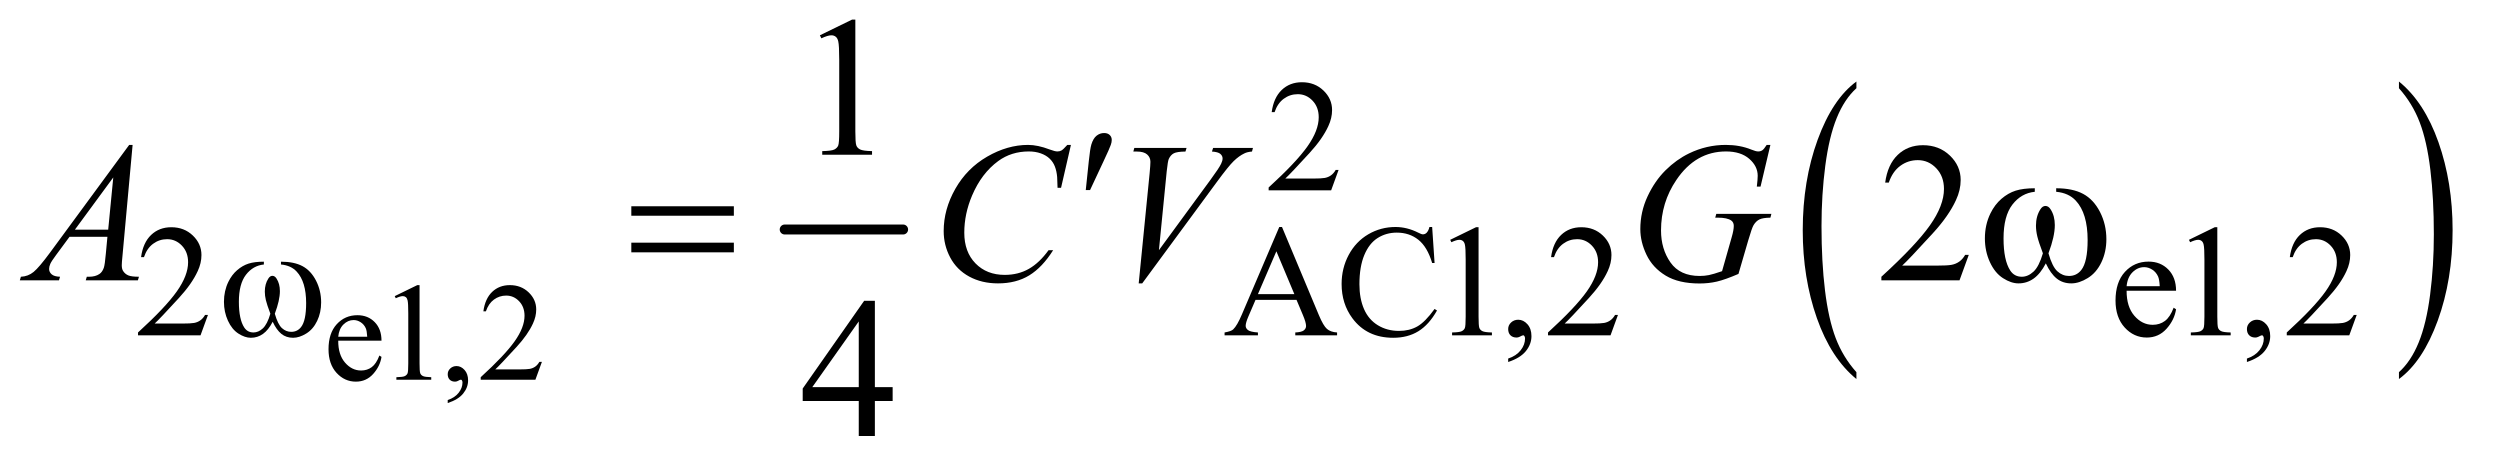 <?xml version="1.0" encoding="UTF-8"?>
<!DOCTYPE svg PUBLIC '-//W3C//DTD SVG 1.0//EN'
          'http://www.w3.org/TR/2001/REC-SVG-20010904/DTD/svg10.dtd'>
<svg stroke-dasharray="none" shape-rendering="auto" xmlns="http://www.w3.org/2000/svg" font-family="'Dialog'" text-rendering="auto" width="196" fill-opacity="1" color-interpolation="auto" color-rendering="auto" preserveAspectRatio="xMidYMid meet" font-size="12px" viewBox="0 0 196 37" fill="black" xmlns:xlink="http://www.w3.org/1999/xlink" stroke="black" image-rendering="auto" stroke-miterlimit="10" stroke-linecap="square" stroke-linejoin="miter" font-style="normal" stroke-width="1" height="37" stroke-dashoffset="0" font-weight="normal" stroke-opacity="1"
><!--Generated by the Batik Graphics2D SVG Generator--><defs id="genericDefs"
  /><g
  ><defs id="defs1"
    ><clipPath clipPathUnits="userSpaceOnUse" id="clipPath1"
      ><path d="M1.14 2.967 L124.974 2.967 L124.974 25.821 L1.14 25.821 L1.14 2.967 Z"
      /></clipPath
      ><clipPath clipPathUnits="userSpaceOnUse" id="clipPath2"
      ><path d="M36.426 94.801 L36.426 824.949 L3992.793 824.949 L3992.793 94.801 Z"
      /></clipPath
    ></defs
    ><g stroke-width="16" transform="scale(1.576,1.576) translate(-1.14,-2.967) matrix(0.031,0,0,0.031,0,0)" stroke-linejoin="round" stroke-linecap="round"
    ><line y2="464" fill="none" x1="1296" clip-path="url(#clipPath2)" x2="1486" y1="464"
    /></g
    ><g transform="matrix(0.049,0,0,0.049,-1.797,-4.676)"
    ><path d="M3006.922 690.891 L3006.922 701.875 Q2966.328 668.672 2943.688 604.438 Q2921.062 540.219 2921.062 463.875 Q2921.062 384.453 2944.859 319.203 Q2968.656 253.953 3006.922 225.859 L3006.922 236.594 Q2987.781 253.953 2975.5 284.094 Q2963.219 314.219 2957.141 360.578 Q2951.078 406.922 2951.078 457.234 Q2951.078 514.172 2956.672 560.141 Q2962.281 606.109 2973.781 636.375 Q2985.297 666.641 3006.922 690.891 Z" stroke="none" clip-path="url(#clipPath2)"
    /></g
    ><g transform="matrix(0.049,0,0,0.049,-1.797,-4.676)"
    ><path d="M3875 236.594 L3875 225.859 Q3915.594 258.812 3938.219 323.031 Q3960.844 387.25 3960.844 463.609 Q3960.844 543.031 3937.047 608.406 Q3913.266 673.781 3875 701.875 L3875 690.891 Q3894.281 673.531 3906.562 643.391 Q3918.859 613.266 3924.844 567.047 Q3930.828 520.812 3930.828 470.25 Q3930.828 413.562 3925.297 367.469 Q3919.781 321.375 3908.188 291.109 Q3896.609 260.844 3875 236.594 Z" stroke="none" clip-path="url(#clipPath2)"
    /></g
    ><g transform="matrix(0.049,0,0,0.049,-1.797,-4.676)"
    ><path d="M577.844 640.547 Q577.734 662.859 588.672 675.547 Q599.609 688.234 614.375 688.234 Q624.219 688.234 631.484 682.828 Q638.766 677.406 643.688 664.281 L647.078 666.469 Q644.781 681.453 633.734 693.766 Q622.688 706.062 606.062 706.062 Q588.016 706.062 575.156 692.016 Q562.312 677.953 562.312 654.219 Q562.312 628.516 575.484 614.141 Q588.672 599.75 608.578 599.75 Q625.422 599.75 636.25 610.859 Q647.078 621.953 647.078 640.547 L577.844 640.547 ZM577.844 634.203 L624.219 634.203 Q623.672 624.578 621.922 620.641 Q619.188 614.516 613.766 611.016 Q608.359 607.516 602.453 607.516 Q593.375 607.516 586.203 614.578 Q579.047 621.625 577.844 634.203 ZM668.25 569.234 L704.344 551.625 L707.953 551.625 L707.953 676.859 Q707.953 689.328 708.984 692.391 Q710.031 695.453 713.312 697.094 Q716.594 698.734 726.656 698.953 L726.656 703 L670.875 703 L670.875 698.953 Q681.375 698.734 684.438 697.156 Q687.5 695.562 688.703 692.891 Q689.906 690.203 689.906 676.859 L689.906 596.797 Q689.906 580.609 688.812 576.016 Q688.047 572.516 686.016 570.875 Q684 569.234 681.156 569.234 Q677.109 569.234 669.891 572.625 L668.25 569.234 ZM753.031 740.297 L753.031 735.484 Q764.297 731.766 770.469 723.938 Q776.656 716.125 776.656 707.375 Q776.656 705.297 775.672 703.875 Q774.906 702.891 774.141 702.891 Q772.938 702.891 768.891 705.078 Q766.922 706.062 764.734 706.062 Q759.375 706.062 756.203 702.891 Q753.031 699.719 753.031 694.141 Q753.031 688.781 757.125 684.953 Q761.234 681.125 767.141 681.125 Q774.359 681.125 779.984 687.422 Q785.625 693.703 785.625 704.094 Q785.625 715.359 777.797 725.031 Q769.984 734.719 753.031 740.297 ZM903.703 674.453 L893.312 703 L805.812 703 L805.812 698.953 Q844.422 663.734 860.172 641.422 Q875.922 619.109 875.922 600.625 Q875.922 586.516 867.281 577.438 Q858.641 568.359 846.609 568.359 Q835.672 568.359 826.969 574.766 Q818.281 581.156 814.125 593.516 L810.078 593.516 Q812.812 573.281 824.125 562.453 Q835.453 551.625 852.406 551.625 Q870.453 551.625 882.531 563.219 Q894.625 574.812 894.625 590.562 Q894.625 601.828 889.375 613.094 Q881.281 630.812 863.125 650.609 Q835.891 680.359 829.109 686.484 L867.828 686.484 Q879.641 686.484 884.391 685.609 Q889.156 684.734 892.984 682.062 Q896.812 679.375 899.656 674.453 L903.703 674.453 Z" stroke="none" clip-path="url(#clipPath2)"
    /></g
    ><g transform="matrix(0.049,0,0,0.049,-1.797,-4.676)"
    ><path d="M2178.375 367.375 L2166.5 400 L2066.5 400 L2066.5 395.375 Q2110.625 355.125 2128.625 329.625 Q2146.625 304.125 2146.625 283 Q2146.625 266.875 2136.75 256.5 Q2126.875 246.125 2113.125 246.125 Q2100.625 246.125 2090.688 253.438 Q2080.75 260.75 2076 274.875 L2071.375 274.875 Q2074.5 251.75 2087.438 239.375 Q2100.375 227 2119.75 227 Q2140.375 227 2154.188 240.25 Q2168 253.5 2168 271.5 Q2168 284.375 2162 297.25 Q2152.75 317.5 2132 340.125 Q2100.875 374.125 2093.125 381.125 L2137.375 381.125 Q2150.875 381.125 2156.312 380.125 Q2161.75 379.125 2166.125 376.062 Q2170.5 373 2173.75 367.375 L2178.375 367.375 Z" stroke="none" clip-path="url(#clipPath2)"
    /></g
    ><g transform="matrix(0.049,0,0,0.049,-1.797,-4.676)"
    ><path d="M369.375 599.375 L357.5 632 L257.5 632 L257.5 627.375 Q301.625 587.125 319.625 561.625 Q337.625 536.125 337.625 515 Q337.625 498.875 327.75 488.5 Q317.875 478.125 304.125 478.125 Q291.625 478.125 281.688 485.438 Q271.75 492.75 267 506.875 L262.375 506.875 Q265.5 483.75 278.438 471.375 Q291.375 459 310.75 459 Q331.375 459 345.188 472.25 Q359 485.5 359 503.5 Q359 516.375 353 529.25 Q343.75 549.5 323 572.125 Q291.875 606.125 284.125 613.125 L328.375 613.125 Q341.875 613.125 347.312 612.125 Q352.75 611.125 357.125 608.062 Q361.5 605 364.75 599.375 L369.375 599.375 ZM2111.125 575.25 L2045.5 575.25 L2034 602 Q2029.75 611.875 2029.75 616.75 Q2029.75 620.625 2033.438 623.562 Q2037.125 626.5 2049.375 627.375 L2049.375 632 L1996 632 L1996 627.375 Q2006.625 625.5 2009.75 622.5 Q2016.125 616.5 2023.875 598.125 L2083.5 458.625 L2087.875 458.625 L2146.875 599.625 Q2154 616.625 2159.812 621.688 Q2165.625 626.75 2176 627.375 L2176 632 L2109.125 632 L2109.125 627.375 Q2119.25 626.875 2122.812 624 Q2126.375 621.125 2126.375 617 Q2126.375 611.5 2121.375 599.625 L2111.125 575.25 ZM2107.625 566 L2078.875 497.5 L2049.375 566 L2107.625 566 ZM2328.125 458.625 L2332 516.25 L2328.125 516.25 Q2320.375 490.375 2306 479 Q2291.625 467.625 2271.5 467.625 Q2254.625 467.625 2241 476.188 Q2227.375 484.75 2219.562 503.5 Q2211.75 522.25 2211.75 550.125 Q2211.75 573.125 2219.125 590 Q2226.5 606.875 2241.312 615.875 Q2256.125 624.875 2275.125 624.875 Q2291.625 624.875 2304.25 617.812 Q2316.875 610.75 2332 589.75 L2335.875 592.25 Q2323.125 614.875 2306.125 625.375 Q2289.125 635.875 2265.75 635.875 Q2223.625 635.875 2200.5 604.625 Q2183.25 581.375 2183.25 549.875 Q2183.25 524.5 2194.625 503.25 Q2206 482 2225.938 470.312 Q2245.875 458.625 2269.5 458.625 Q2287.875 458.625 2305.75 467.625 Q2311 470.375 2313.25 470.375 Q2316.625 470.375 2319.125 468 Q2322.375 464.625 2323.75 458.625 L2328.125 458.625 ZM2357 479.125 L2398.25 459 L2402.375 459 L2402.375 602.125 Q2402.375 616.375 2403.562 619.875 Q2404.75 623.375 2408.5 625.25 Q2412.25 627.125 2423.75 627.375 L2423.75 632 L2360 632 L2360 627.375 Q2372 627.125 2375.5 625.312 Q2379 623.5 2380.375 620.438 Q2381.75 617.375 2381.75 602.125 L2381.75 510.625 Q2381.75 492.125 2380.5 486.875 Q2379.625 482.875 2377.312 481 Q2375 479.125 2371.75 479.125 Q2367.125 479.125 2358.875 483 L2357 479.125 ZM2449.75 674.625 L2449.75 669.125 Q2462.625 664.875 2469.688 655.938 Q2476.75 647 2476.75 637 Q2476.75 634.625 2475.625 633 Q2474.75 631.875 2473.875 631.875 Q2472.5 631.875 2467.875 634.375 Q2465.625 635.5 2463.125 635.5 Q2457 635.5 2453.375 631.875 Q2449.75 628.25 2449.75 621.875 Q2449.75 615.75 2454.438 611.375 Q2459.125 607 2465.875 607 Q2474.125 607 2480.562 614.188 Q2487 621.375 2487 633.25 Q2487 646.125 2478.062 657.188 Q2469.125 668.25 2449.75 674.625 ZM2625.375 599.375 L2613.5 632 L2513.5 632 L2513.5 627.375 Q2557.625 587.125 2575.625 561.625 Q2593.625 536.125 2593.625 515 Q2593.625 498.875 2583.75 488.5 Q2573.875 478.125 2560.125 478.125 Q2547.625 478.125 2537.688 485.438 Q2527.75 492.75 2523 506.875 L2518.375 506.875 Q2521.5 483.75 2534.438 471.375 Q2547.375 459 2566.75 459 Q2587.375 459 2601.188 472.25 Q2615 485.5 2615 503.5 Q2615 516.375 2609 529.25 Q2599.75 549.5 2579 572.125 Q2547.875 606.125 2540.125 613.125 L2584.375 613.125 Q2597.875 613.125 2603.312 612.125 Q2608.75 611.125 2613.125 608.062 Q2617.5 605 2620.75 599.375 L2625.375 599.375 ZM3439.25 560.625 Q3439.125 586.125 3451.625 600.625 Q3464.125 615.125 3481 615.125 Q3492.25 615.125 3500.562 608.938 Q3508.875 602.75 3514.5 587.75 L3518.375 590.25 Q3515.75 607.375 3503.125 621.438 Q3490.5 635.5 3471.5 635.5 Q3450.875 635.5 3436.188 619.438 Q3421.5 603.375 3421.5 576.25 Q3421.5 546.875 3436.562 530.438 Q3451.625 514 3474.375 514 Q3493.625 514 3506 526.688 Q3518.375 539.375 3518.375 560.625 L3439.25 560.625 ZM3439.25 553.375 L3492.25 553.375 Q3491.625 542.375 3489.625 537.875 Q3486.5 530.875 3480.312 526.875 Q3474.125 522.875 3467.375 522.875 Q3457 522.875 3448.812 530.938 Q3440.625 539 3439.25 553.375 ZM3539 479.125 L3580.25 459 L3584.375 459 L3584.375 602.125 Q3584.375 616.375 3585.562 619.875 Q3586.75 623.375 3590.5 625.25 Q3594.25 627.125 3605.75 627.375 L3605.75 632 L3542 632 L3542 627.375 Q3554 627.125 3557.5 625.312 Q3561 623.5 3562.375 620.438 Q3563.75 617.375 3563.75 602.125 L3563.75 510.625 Q3563.75 492.125 3562.5 486.875 Q3561.625 482.875 3559.312 481 Q3557 479.125 3553.75 479.125 Q3549.125 479.125 3540.875 483 L3539 479.125 ZM3631.75 674.625 L3631.75 669.125 Q3644.625 664.875 3651.688 655.938 Q3658.75 647 3658.75 637 Q3658.75 634.625 3657.625 633 Q3656.75 631.875 3655.875 631.875 Q3654.5 631.875 3649.875 634.375 Q3647.625 635.5 3645.125 635.5 Q3639 635.5 3635.375 631.875 Q3631.75 628.25 3631.75 621.875 Q3631.75 615.75 3636.438 611.375 Q3641.125 607 3647.875 607 Q3656.125 607 3662.562 614.188 Q3669 621.375 3669 633.25 Q3669 646.125 3660.062 657.188 Q3651.125 668.25 3631.75 674.625 ZM3807.375 599.375 L3795.5 632 L3695.5 632 L3695.5 627.375 Q3739.625 587.125 3757.625 561.625 Q3775.625 536.125 3775.625 515 Q3775.625 498.875 3765.75 488.5 Q3755.875 478.125 3742.125 478.125 Q3729.625 478.125 3719.688 485.438 Q3709.75 492.75 3705 506.875 L3700.375 506.875 Q3703.5 483.75 3716.438 471.375 Q3729.375 459 3748.75 459 Q3769.375 459 3783.188 472.25 Q3797 485.5 3797 503.5 Q3797 516.375 3791 529.25 Q3781.75 549.5 3761 572.125 Q3729.875 606.125 3722.125 613.125 L3766.375 613.125 Q3779.875 613.125 3785.312 612.125 Q3790.75 611.125 3795.125 608.062 Q3799.5 605 3802.75 599.375 L3807.375 599.375 Z" stroke="none" clip-path="url(#clipPath2)"
    /></g
    ><g transform="matrix(0.049,0,0,0.049,-1.797,-4.676)"
    ><path d="M1348.5 151.906 L1400.062 126.75 L1405.219 126.75 L1405.219 305.656 Q1405.219 323.469 1406.703 327.844 Q1408.188 332.219 1412.875 334.562 Q1417.562 336.906 1431.938 337.219 L1431.938 343 L1352.25 343 L1352.25 337.219 Q1367.25 336.906 1371.625 334.641 Q1376 332.375 1377.719 328.547 Q1379.438 324.719 1379.438 305.656 L1379.438 191.281 Q1379.438 168.156 1377.875 161.594 Q1376.781 156.594 1373.891 154.25 Q1371 151.906 1366.938 151.906 Q1361.156 151.906 1350.844 156.75 L1348.5 151.906 Z" stroke="none" clip-path="url(#clipPath2)"
    /></g
    ><g transform="matrix(0.049,0,0,0.049,-1.797,-4.676)"
    ><path d="M3186.719 503.219 L3171.875 544 L3046.875 544 L3046.875 538.219 Q3102.031 487.906 3124.531 456.031 Q3147.031 424.156 3147.031 397.75 Q3147.031 377.594 3134.688 364.625 Q3122.344 351.656 3105.156 351.656 Q3089.531 351.656 3077.109 360.797 Q3064.688 369.938 3058.75 387.594 L3052.969 387.594 Q3056.875 358.688 3073.047 343.219 Q3089.219 327.75 3113.438 327.75 Q3139.219 327.75 3156.484 344.312 Q3173.75 360.875 3173.75 383.375 Q3173.75 399.469 3166.25 415.562 Q3154.688 440.875 3128.75 469.156 Q3089.844 511.656 3080.156 520.406 L3135.469 520.406 Q3152.344 520.406 3159.141 519.156 Q3165.938 517.906 3171.406 514.078 Q3176.875 510.25 3180.938 503.219 L3186.719 503.219 Z" stroke="none" clip-path="url(#clipPath2)"
    /></g
    ><g transform="matrix(0.049,0,0,0.049,-1.797,-4.676)"
    ><path d="M1464.906 714.875 L1464.906 737.062 L1436.469 737.062 L1436.469 793 L1410.688 793 L1410.688 737.062 L1321 737.062 L1321 717.062 L1419.281 576.75 L1436.469 576.75 L1436.469 714.875 L1464.906 714.875 ZM1410.688 714.875 L1410.688 609.719 L1336.312 714.875 L1410.688 714.875 Z" stroke="none" clip-path="url(#clipPath2)"
    /></g
    ><g transform="matrix(0.049,0,0,0.049,-1.797,-4.676)"
    ><path d="M248.844 327.281 L232.75 503.531 Q231.5 515.875 231.5 519.781 Q231.5 526.031 233.844 529.312 Q236.812 533.844 241.891 536.031 Q246.969 538.219 259 538.219 L257.281 544 L173.844 544 L175.562 538.219 L179.156 538.219 Q189.312 538.219 195.719 533.844 Q200.25 530.875 202.75 524 Q204.469 519.156 206.031 501.188 L208.531 474.312 L147.906 474.312 L126.344 503.531 Q119 513.375 117.125 517.672 Q115.25 521.969 115.25 525.719 Q115.25 530.719 119.312 534.312 Q123.375 537.906 132.75 538.219 L131.031 544 L68.375 544 L70.094 538.219 Q81.656 537.75 90.484 530.484 Q99.312 523.219 116.812 499.469 L243.375 327.281 L248.844 327.281 ZM217.906 379.312 L156.5 462.906 L209.781 462.906 L217.906 379.312 ZM1750.156 327.281 L1734.375 395.875 L1728.75 395.875 L1728.125 378.688 Q1727.344 369.312 1724.531 361.969 Q1721.719 354.625 1716.094 349.234 Q1710.469 343.844 1701.875 340.797 Q1693.281 337.75 1682.812 337.75 Q1654.844 337.75 1633.906 353.062 Q1607.188 372.594 1592.031 408.219 Q1579.531 437.594 1579.531 467.75 Q1579.531 498.531 1597.5 516.891 Q1615.469 535.25 1644.219 535.25 Q1665.938 535.25 1682.891 525.562 Q1699.844 515.875 1714.375 495.719 L1721.719 495.719 Q1704.531 523.062 1683.594 535.953 Q1662.656 548.844 1633.438 548.844 Q1607.5 548.844 1587.5 537.984 Q1567.5 527.125 1557.031 507.438 Q1546.562 487.75 1546.562 465.094 Q1546.562 430.406 1565.156 397.594 Q1583.75 364.781 1616.172 346.031 Q1648.594 327.281 1681.562 327.281 Q1697.031 327.281 1716.25 334.625 Q1724.688 337.75 1728.438 337.75 Q1732.188 337.75 1735 336.188 Q1737.812 334.625 1744.375 327.281 L1750.156 327.281 ZM1858.594 548.844 L1876.094 372.438 Q1877.344 359 1877.344 354.312 Q1877.344 347.281 1872.109 342.594 Q1866.875 337.906 1855.625 337.906 L1850 337.906 L1851.562 332.125 L1935.156 332.125 L1933.438 337.906 Q1919.844 338.062 1914.766 340.719 Q1909.688 343.375 1906.719 349.781 Q1905.156 353.219 1903.438 369.312 L1890.938 495.719 L1973.594 382.906 Q1987.031 364.625 1990.469 357.438 Q1992.812 352.594 1992.812 349 Q1992.812 344.781 1989.219 341.656 Q1985.625 338.531 1975.781 337.906 L1977.656 332.125 L2041.406 332.125 L2039.844 337.906 Q2032.188 338.531 2027.656 340.875 Q2019.062 344.938 2010.547 353.219 Q2002.031 361.5 1983.594 386.656 L1864.219 548.844 L1858.594 548.844 ZM2869.312 327.281 L2853.531 394 L2847.594 394 Q2849 382.281 2849 376.656 Q2849 361.344 2835.484 349.547 Q2821.969 337.75 2798.219 337.75 Q2749.625 337.75 2718.844 383.375 Q2694.312 419.469 2694.312 464.156 Q2694.312 493.844 2709.469 515.406 Q2724.625 536.969 2756.188 536.969 Q2764 536.969 2770.953 535.562 Q2777.906 534.156 2791.969 529.312 L2807.438 474.781 Q2810.719 463.531 2810.719 456.812 Q2810.719 451.188 2806.656 448.219 Q2800.094 443.688 2785.406 443.688 L2781.031 443.688 L2782.75 437.594 L2870.875 437.594 L2869.312 443.688 Q2857.281 443.844 2851.812 446.5 Q2846.344 449.156 2842.438 455.562 Q2839.781 459.781 2833.844 480.094 L2818.219 533.688 Q2796.812 542.906 2783.688 545.953 Q2770.562 549 2756.031 549 Q2722.594 549 2701.812 536.422 Q2681.031 523.844 2671.109 503.141 Q2661.188 482.438 2661.188 461.969 Q2661.188 434.469 2672.75 409.703 Q2684.312 384.938 2701.578 367.828 Q2718.844 350.719 2739.156 340.875 Q2767.125 327.281 2797.906 327.281 Q2820.562 327.281 2838.844 334.781 Q2846.188 337.75 2849.625 337.75 Q2853.531 337.75 2856.266 335.953 Q2859 334.156 2863.375 327.281 L2869.312 327.281 Z" stroke="none" clip-path="url(#clipPath2)"
    /></g
    ><g transform="matrix(0.049,0,0,0.049,-1.797,-4.676)"
    ><path d="M486.25 518.625 L486.25 514.125 Q507.375 514.125 520.75 521.312 Q534.125 528.5 542.312 544.438 Q550.5 560.375 550.5 579.375 Q550.5 595.5 544.125 608.875 Q537.75 622.25 526.688 629.062 Q515.625 635.875 505.625 635.875 Q494.625 635.875 486.875 629.625 Q479.125 623.375 473 610.25 Q466.125 623.5 457.438 629.688 Q448.75 635.875 438 635.875 Q428.625 635.875 418.188 629.188 Q407.75 622.5 401.375 608.562 Q395 594.625 395 578.375 Q395 560.75 402.125 546.25 Q407.625 535 416.188 527.625 Q424.75 520.25 434.375 517.188 Q444 514.125 458.875 514.125 L458.875 518.625 Q441.5 520.375 430.188 535.062 Q418.875 549.75 418.875 578.25 Q418.875 606.375 427.5 619.5 Q432.75 627.375 442.25 627.375 Q450.125 627.375 457.188 620.875 Q464.25 614.375 469.25 597.375 Q463.75 582.75 462.062 575.625 Q460.375 568.5 460.375 562 Q460.375 549.875 466 541.125 Q468.75 536.75 472.5 536.75 Q476.375 536.75 479.125 541.125 Q484.5 549.375 484.5 561.25 Q484.5 575.75 476.375 597.375 Q481.25 614.5 487.812 620.438 Q494.375 626.375 502.625 626.375 Q512.375 626.375 518.375 618.75 Q526.5 608.5 526.5 580.375 Q526.5 546.25 511.375 530 Q502.25 520.125 486.25 518.625 Z" stroke="none" clip-path="url(#clipPath2)"
    /></g
    ><g transform="matrix(0.049,0,0,0.049,-1.797,-4.676)"
    ><path d="M1773.906 399.531 L1778.75 353.281 Q1780.781 333.594 1782.812 326.719 Q1785.781 316.875 1791.172 312.578 Q1796.562 308.281 1803.281 308.281 Q1808.906 308.281 1812.188 311.406 Q1815.469 314.531 1815.469 319.375 Q1815.469 323.125 1813.906 327.344 Q1811.875 333.281 1802.344 353.438 L1780.781 399.531 L1773.906 399.531 Z" stroke="none" clip-path="url(#clipPath2)"
    /></g
    ><g transform="matrix(0.049,0,0,0.049,-1.797,-4.676)"
    ><path d="M1046.781 425.406 L1210.844 425.406 L1210.844 440.562 L1046.781 440.562 L1046.781 425.406 ZM1046.781 483.688 L1210.844 483.688 L1210.844 499.156 L1046.781 499.156 L1046.781 483.688 ZM3326.562 402.281 L3326.562 396.656 Q3352.969 396.656 3369.688 405.641 Q3386.406 414.625 3396.641 434.547 Q3406.875 454.469 3406.875 478.219 Q3406.875 498.375 3398.906 515.094 Q3390.938 531.812 3377.109 540.328 Q3363.281 548.844 3350.781 548.844 Q3337.031 548.844 3327.344 541.031 Q3317.656 533.219 3310 516.812 Q3301.406 533.375 3290.547 541.109 Q3279.688 548.844 3266.25 548.844 Q3254.531 548.844 3241.484 540.484 Q3228.438 532.125 3220.469 514.703 Q3212.5 497.281 3212.5 476.969 Q3212.5 454.938 3221.406 436.812 Q3228.281 422.75 3238.984 413.531 Q3249.688 404.312 3261.719 400.484 Q3273.75 396.656 3292.344 396.656 L3292.344 402.281 Q3270.625 404.469 3256.484 422.828 Q3242.344 441.188 3242.344 476.812 Q3242.344 511.969 3253.125 528.375 Q3259.688 538.219 3271.562 538.219 Q3281.406 538.219 3290.234 530.094 Q3299.062 521.969 3305.312 500.719 Q3298.438 482.438 3296.328 473.531 Q3294.219 464.625 3294.219 456.5 Q3294.219 441.344 3301.25 430.406 Q3304.688 424.938 3309.375 424.938 Q3314.219 424.938 3317.656 430.406 Q3324.375 440.719 3324.375 455.562 Q3324.375 473.688 3314.219 500.719 Q3320.312 522.125 3328.516 529.547 Q3336.719 536.969 3347.031 536.969 Q3359.219 536.969 3366.719 527.438 Q3376.875 514.625 3376.875 479.469 Q3376.875 436.812 3357.969 416.5 Q3346.562 404.156 3326.562 402.281 Z" stroke="none" clip-path="url(#clipPath2)"
    /></g
  ></g
></svg
>
